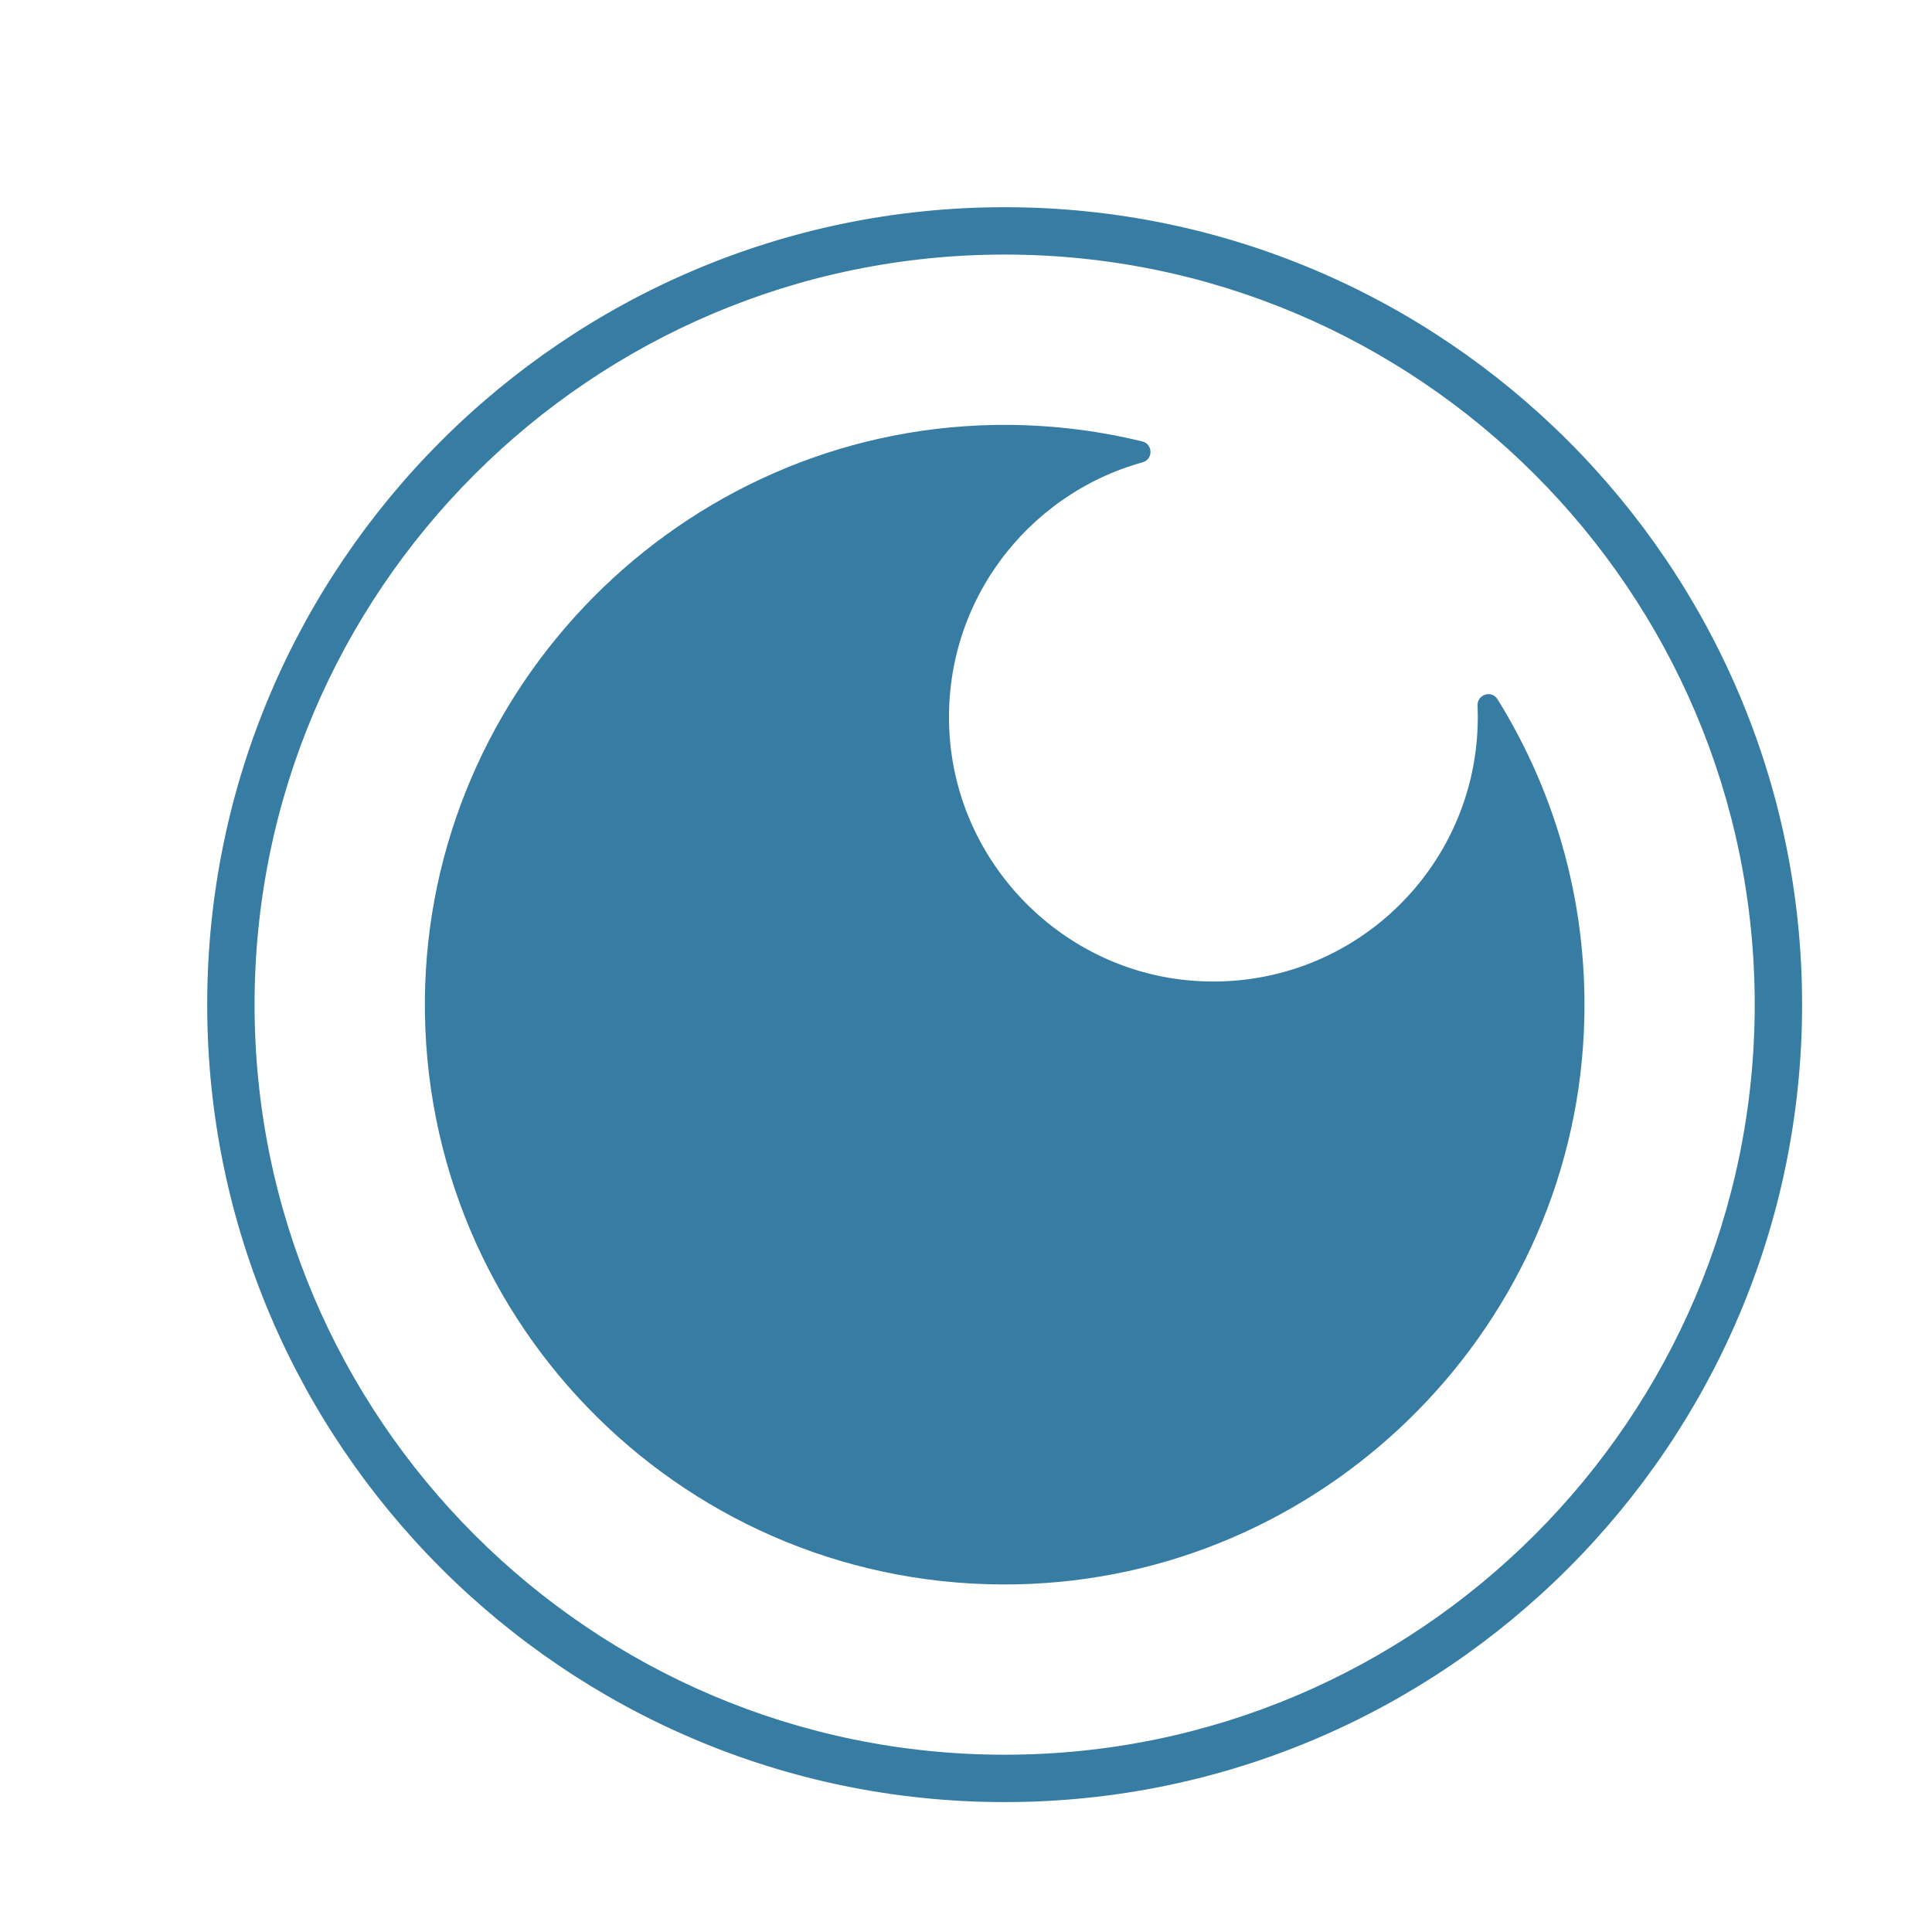 <?xml version="1.0" encoding="UTF-8"?><svg id="augenaufmedia" xmlns="http://www.w3.org/2000/svg" xmlns:xlink="http://www.w3.org/1999/xlink" viewBox="0 0 283.46 283.46"><defs><style>.cls-1{filter:url(#drop-shadow-2);}.cls-2{fill:#fff;}.cls-3{fill:#377da3;}</style><filter id="drop-shadow-2" x="13.39" y="13.22" width="268.32" height="268.32" filterUnits="userSpaceOnUse"><feOffset dx="5.67" dy="5.67"/><feGaussianBlur result="blur" stdDeviation="5.67"/><feFlood flood-color="#377da3" flood-opacity=".35"/><feComposite in2="blur" operator="in"/><feComposite in="SourceGraphic"/></filter></defs><g class="cls-1"><circle class="cls-2" cx="141.73" cy="141.73" r="115.01"/><path class="cls-3" d="M141.73,31.68c60.68,0,110.05,49.37,110.05,110.05s-49.37,110.05-110.05,110.05S31.68,202.42,31.68,141.73,81.05,31.68,141.73,31.68M141.73,24.73c-64.51,0-117,52.49-117,117s52.49,117,117,117,117-52.49,117-117S206.25,24.73,141.73,24.73h0Z"/><path class="cls-3" d="M214.03,96.91c-.87-1.39-2.99-.68-2.92.96.02.55.04,1.11.04,1.67,0,22.34-18.88,40.27-41.56,38.7-19.31-1.34-34.87-17.11-35.96-36.44-1.07-18.8,11.27-34.91,28.34-39.64,1.56-.43,1.54-2.67-.04-3.06-6.95-1.7-14.23-2.55-21.74-2.42-45.82.82-83.1,38.43-83.52,84.25-.44,47.96,38.8,86.86,86.88,85.85,44.48-.93,81.1-36.57,83.16-81.02.83-17.98-3.93-34.79-12.68-48.86Z"/></g></svg>